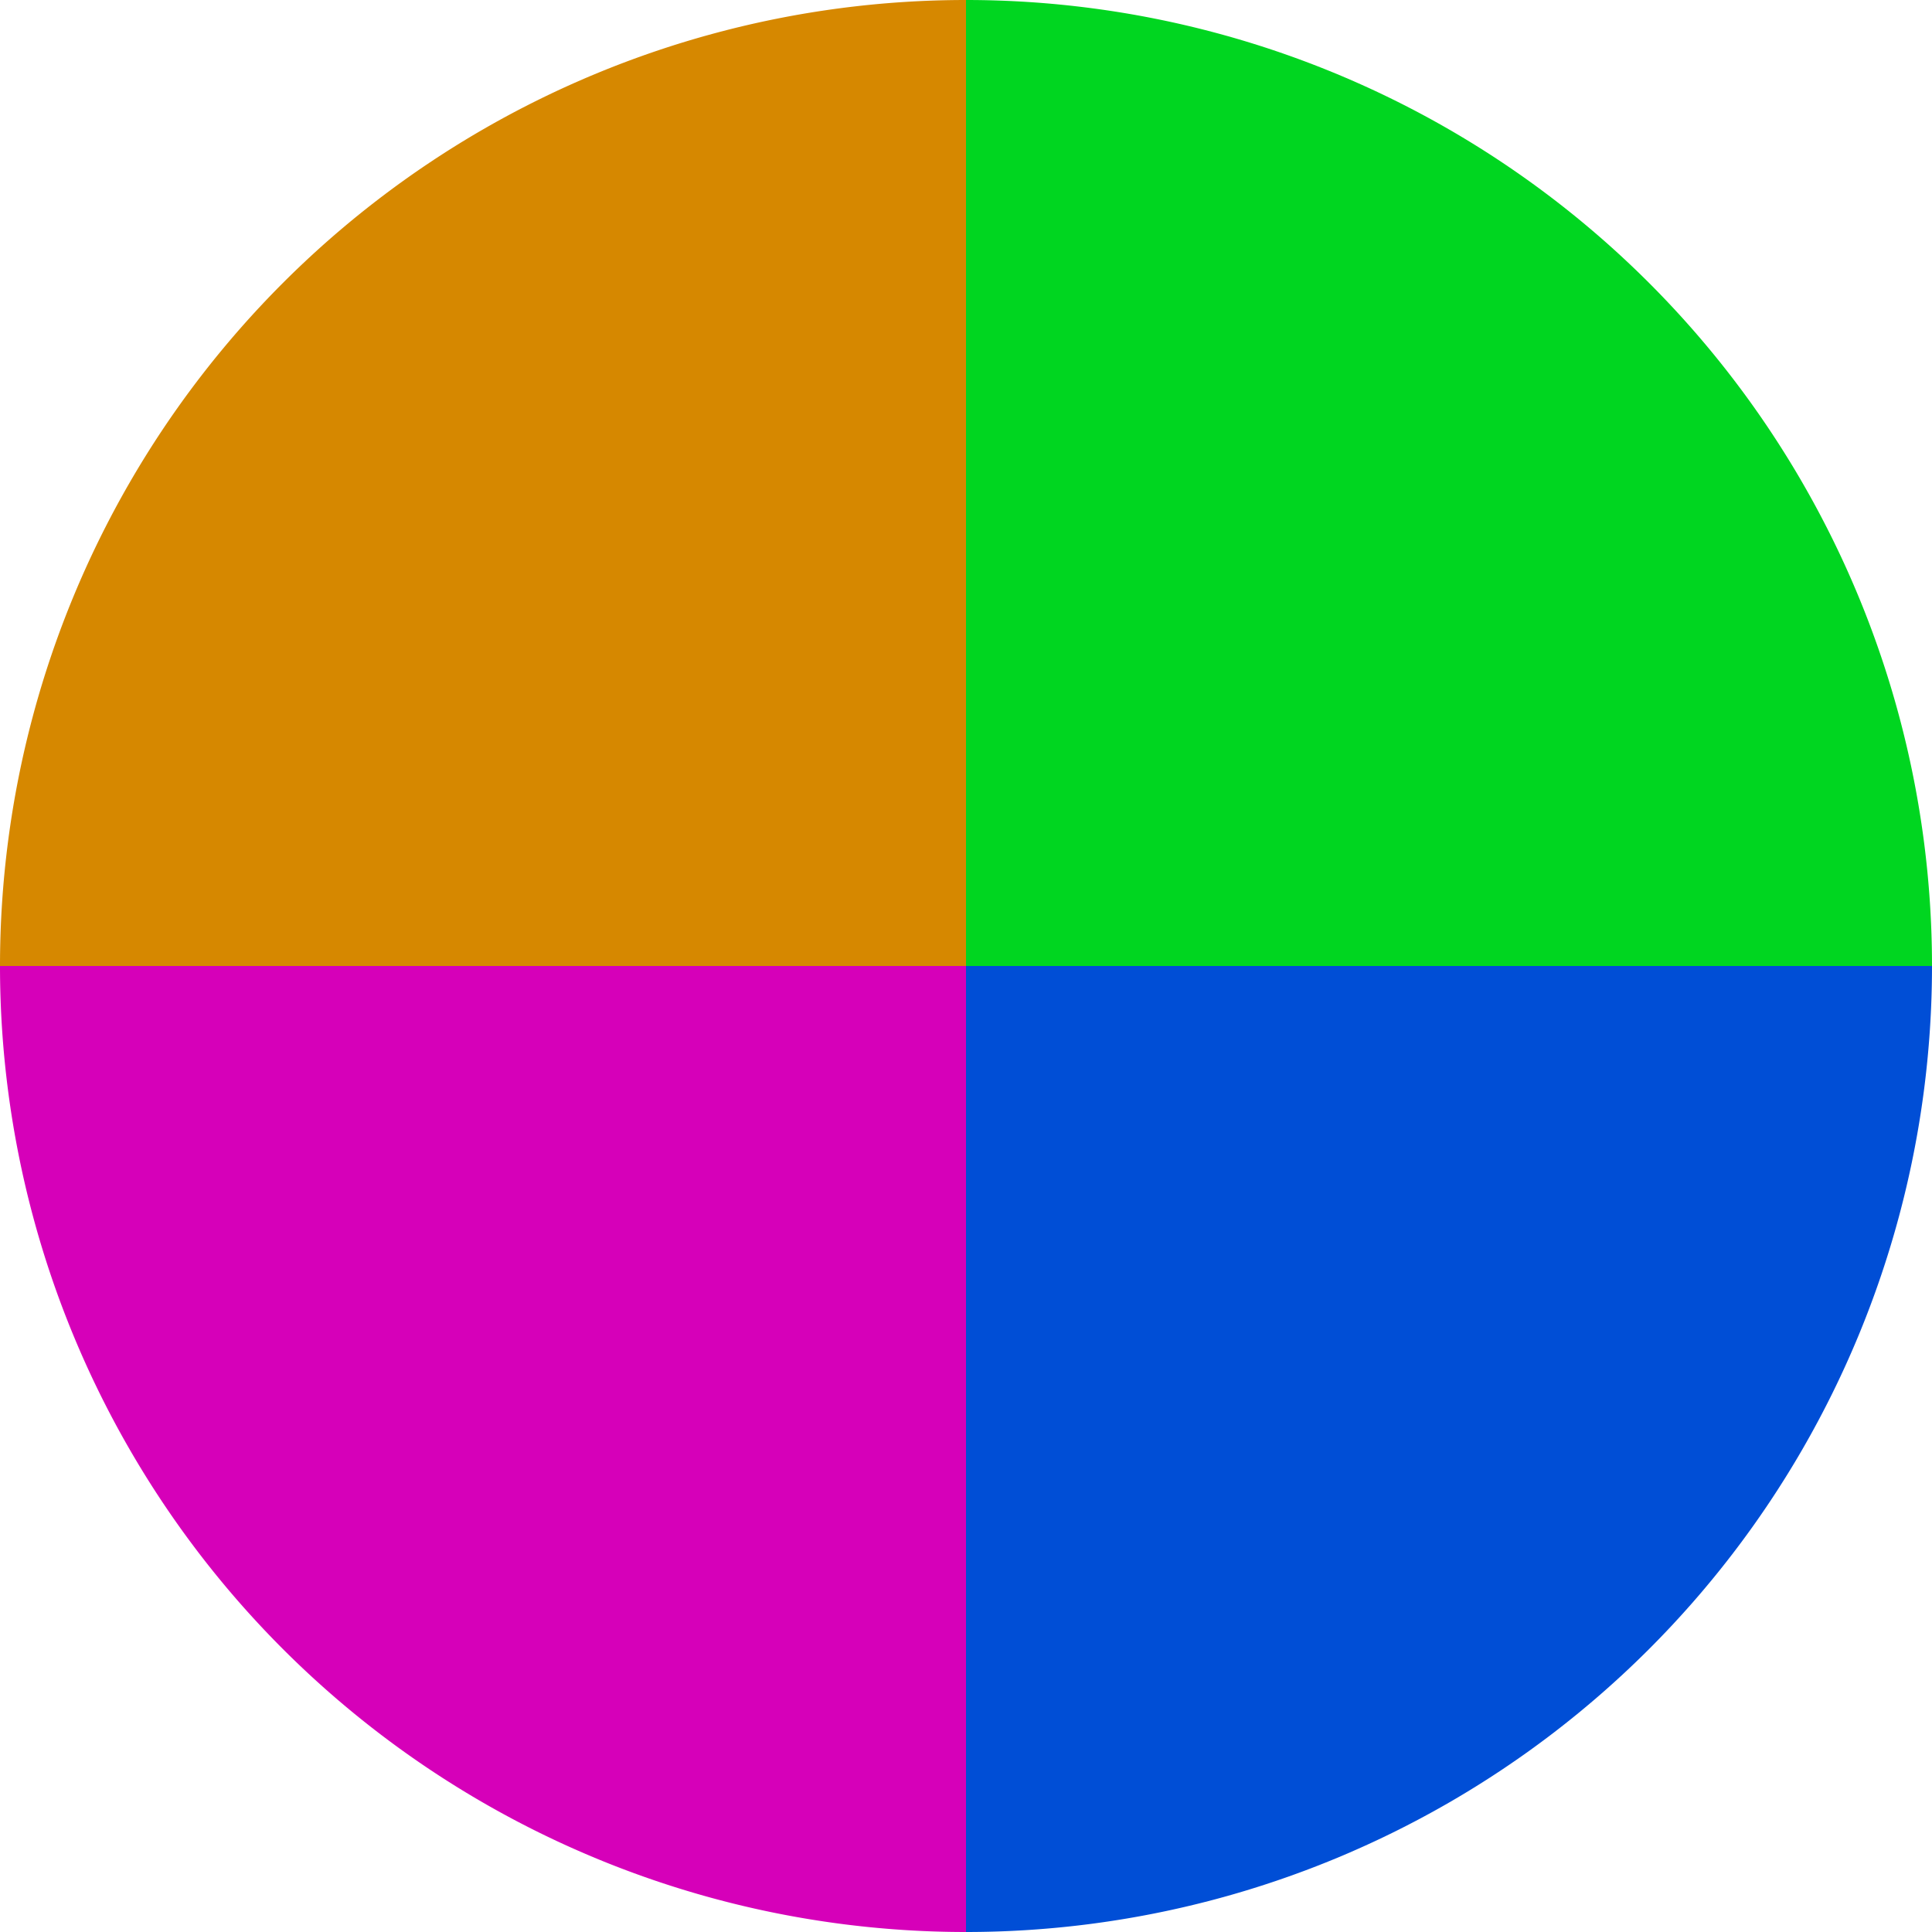 <?xml version="1.0" standalone="no"?>
<svg width="500" height="500" viewBox="-1 -1 2 2" xmlns="http://www.w3.org/2000/svg">
        <path d="M 0 -1 
             A 1,1 0 0,1 1 0             L 0,0
             z" fill="#00d620" />
            <path d="M 1 0 
             A 1,1 0 0,1 0 1             L 0,0
             z" fill="#004ed6" />
            <path d="M 0 1 
             A 1,1 0 0,1 -1 0             L 0,0
             z" fill="#d600b9" />
            <path d="M -1 0 
             A 1,1 0 0,1 -0 -1             L 0,0
             z" fill="#d68800" />
    </svg>
